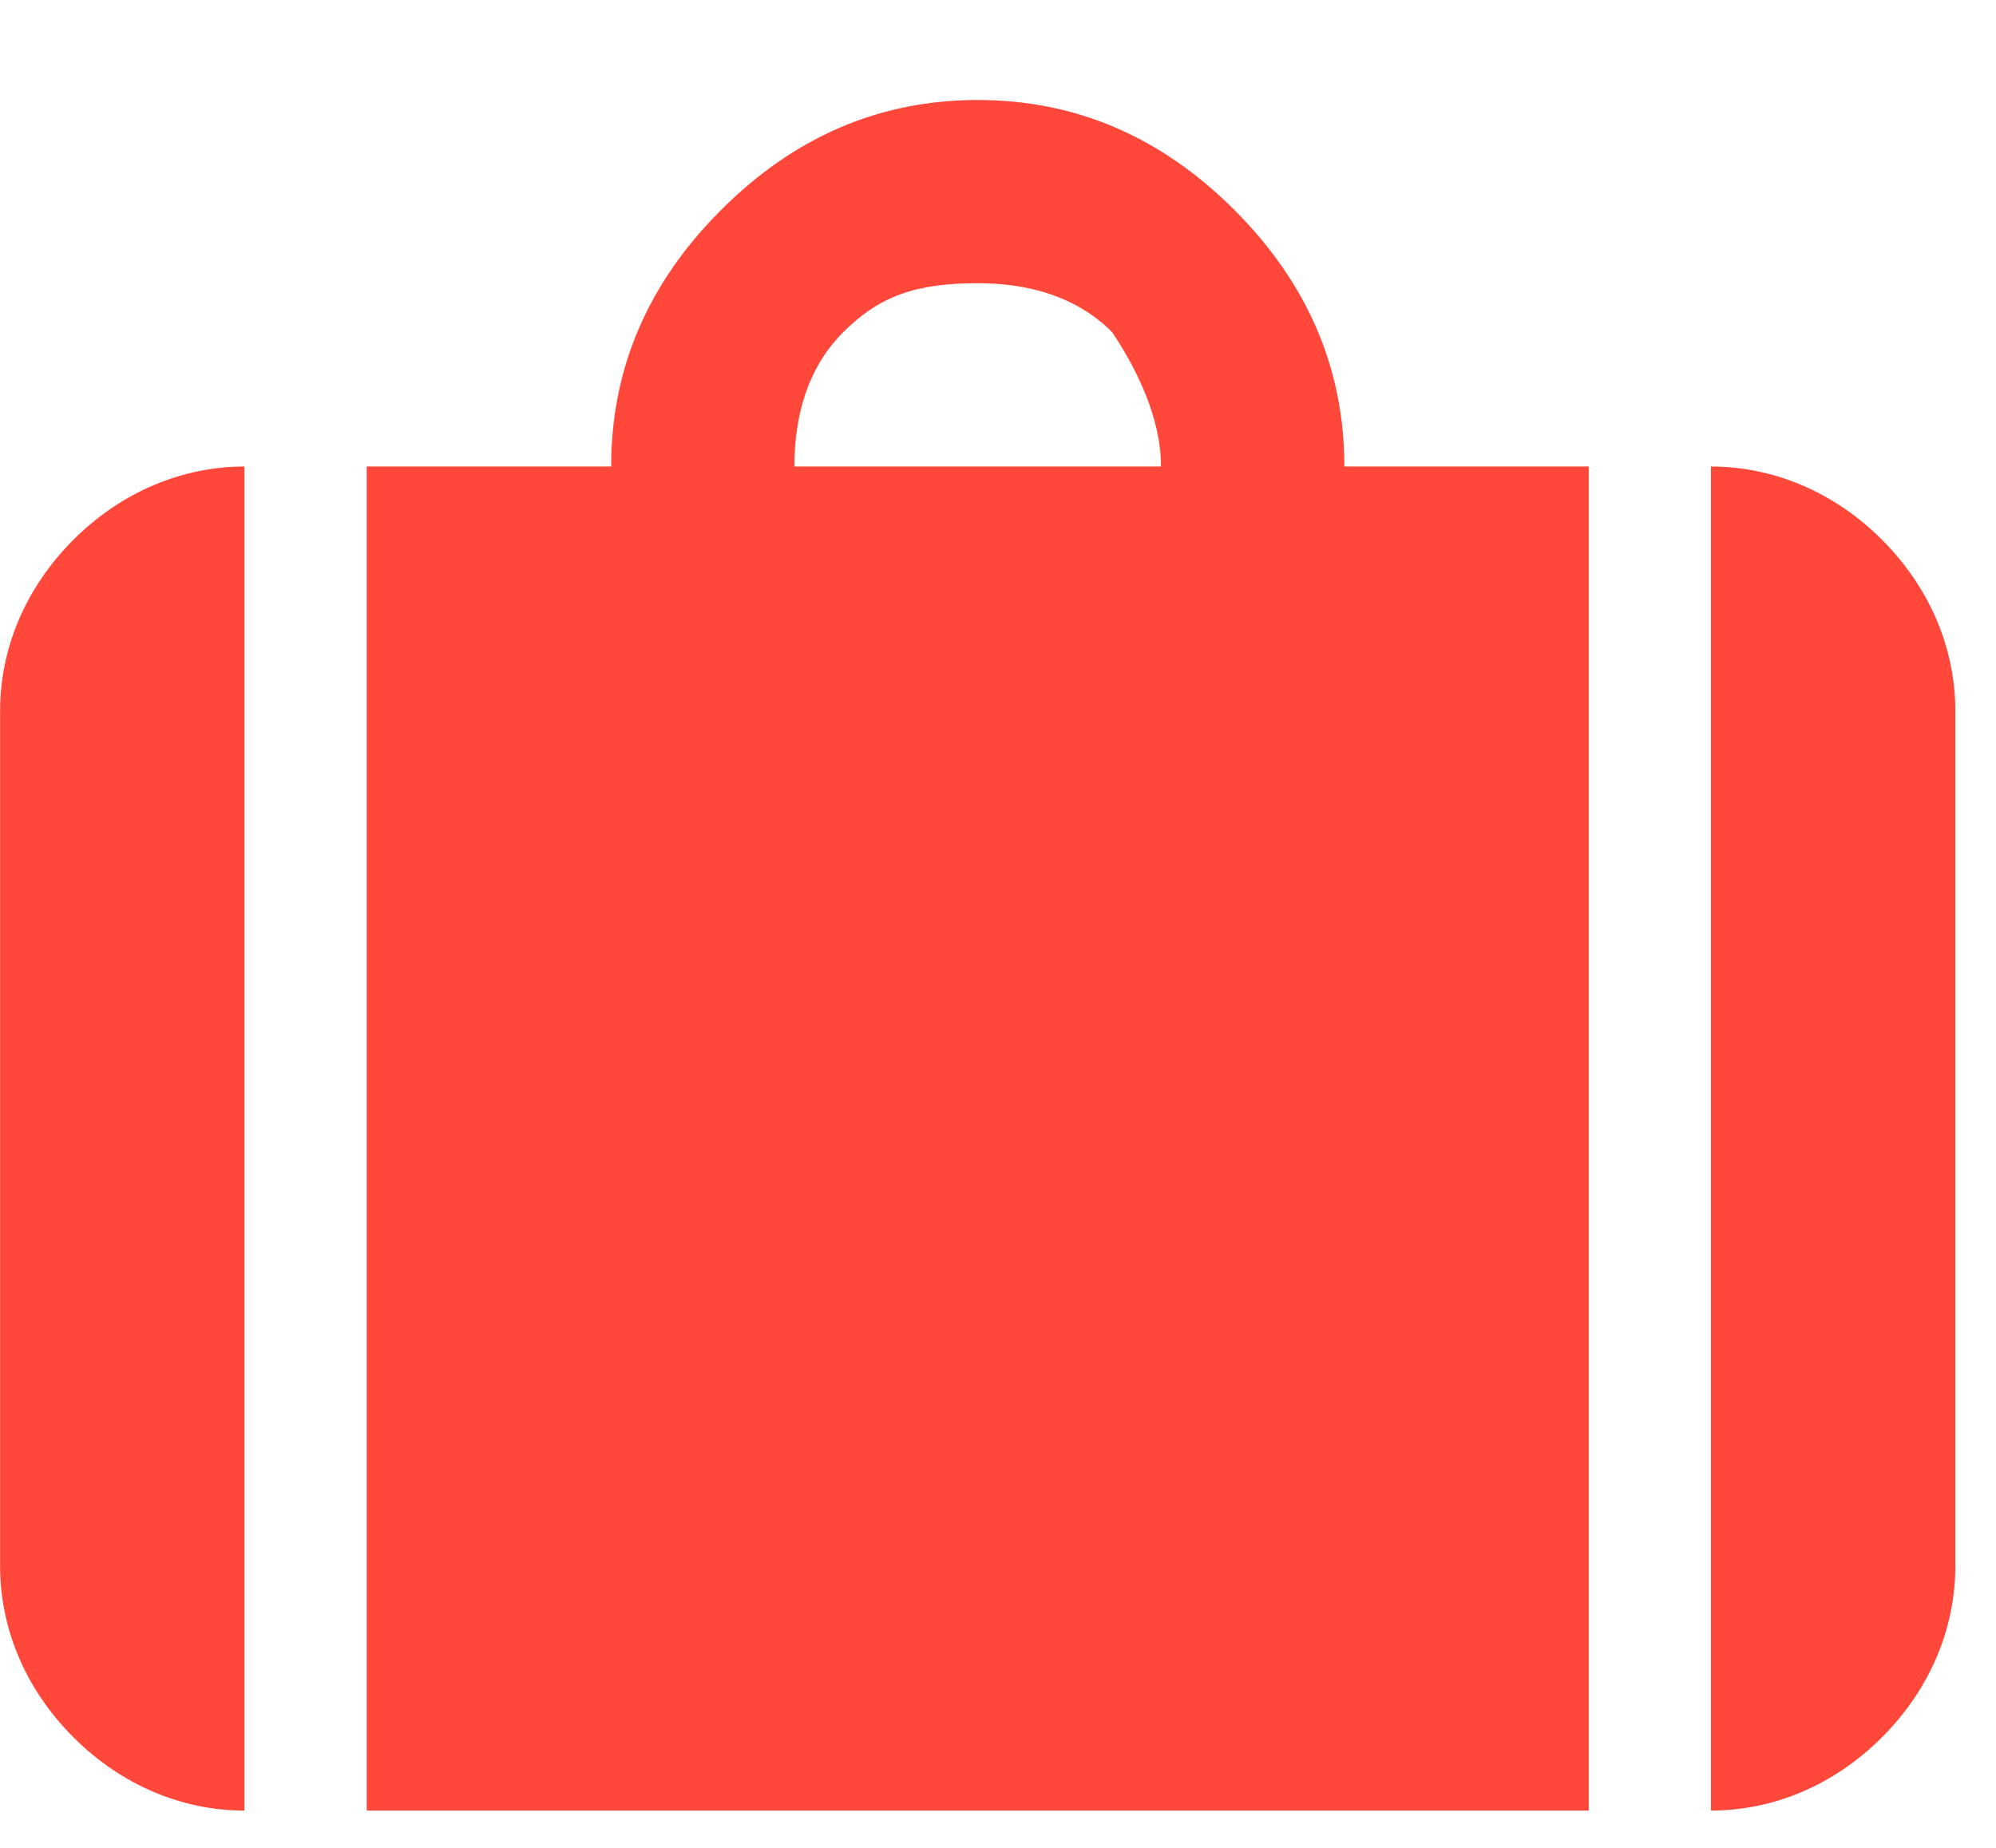 <svg width="27" height="25" viewBox="0 0 21 19" fill="none" xmlns="http://www.w3.org/2000/svg">
<path d="M0.001 16.258C0.001 16.901 0.258 17.544 0.772 18.058C1.287 18.573 1.93 18.83 2.572 18.83V4.687C1.93 4.687 1.287 4.944 0.772 5.458C0.258 5.973 0.001 6.615 0.001 7.258V16.258ZM12.215 4.687H8.358C8.358 4.173 8.487 3.658 8.872 3.273C9.258 2.887 9.644 2.758 10.287 2.758C10.801 2.758 11.315 2.887 11.701 3.273C11.958 3.658 12.215 4.173 12.215 4.687ZM3.858 4.687V18.83H16.715V4.687H14.144C14.144 3.658 13.758 2.758 12.987 1.987C12.215 1.215 11.315 0.83 10.287 0.83C9.258 0.83 8.358 1.215 7.587 1.987C6.815 2.758 6.43 3.658 6.43 4.687H3.858ZM18.001 18.83C18.644 18.83 19.287 18.573 19.801 18.058C20.315 17.544 20.572 16.901 20.572 16.258V7.258C20.572 6.615 20.315 5.973 19.801 5.458C19.287 4.944 18.644 4.687 18.001 4.687V18.83Z" fill="#FF473A"/>
</svg>